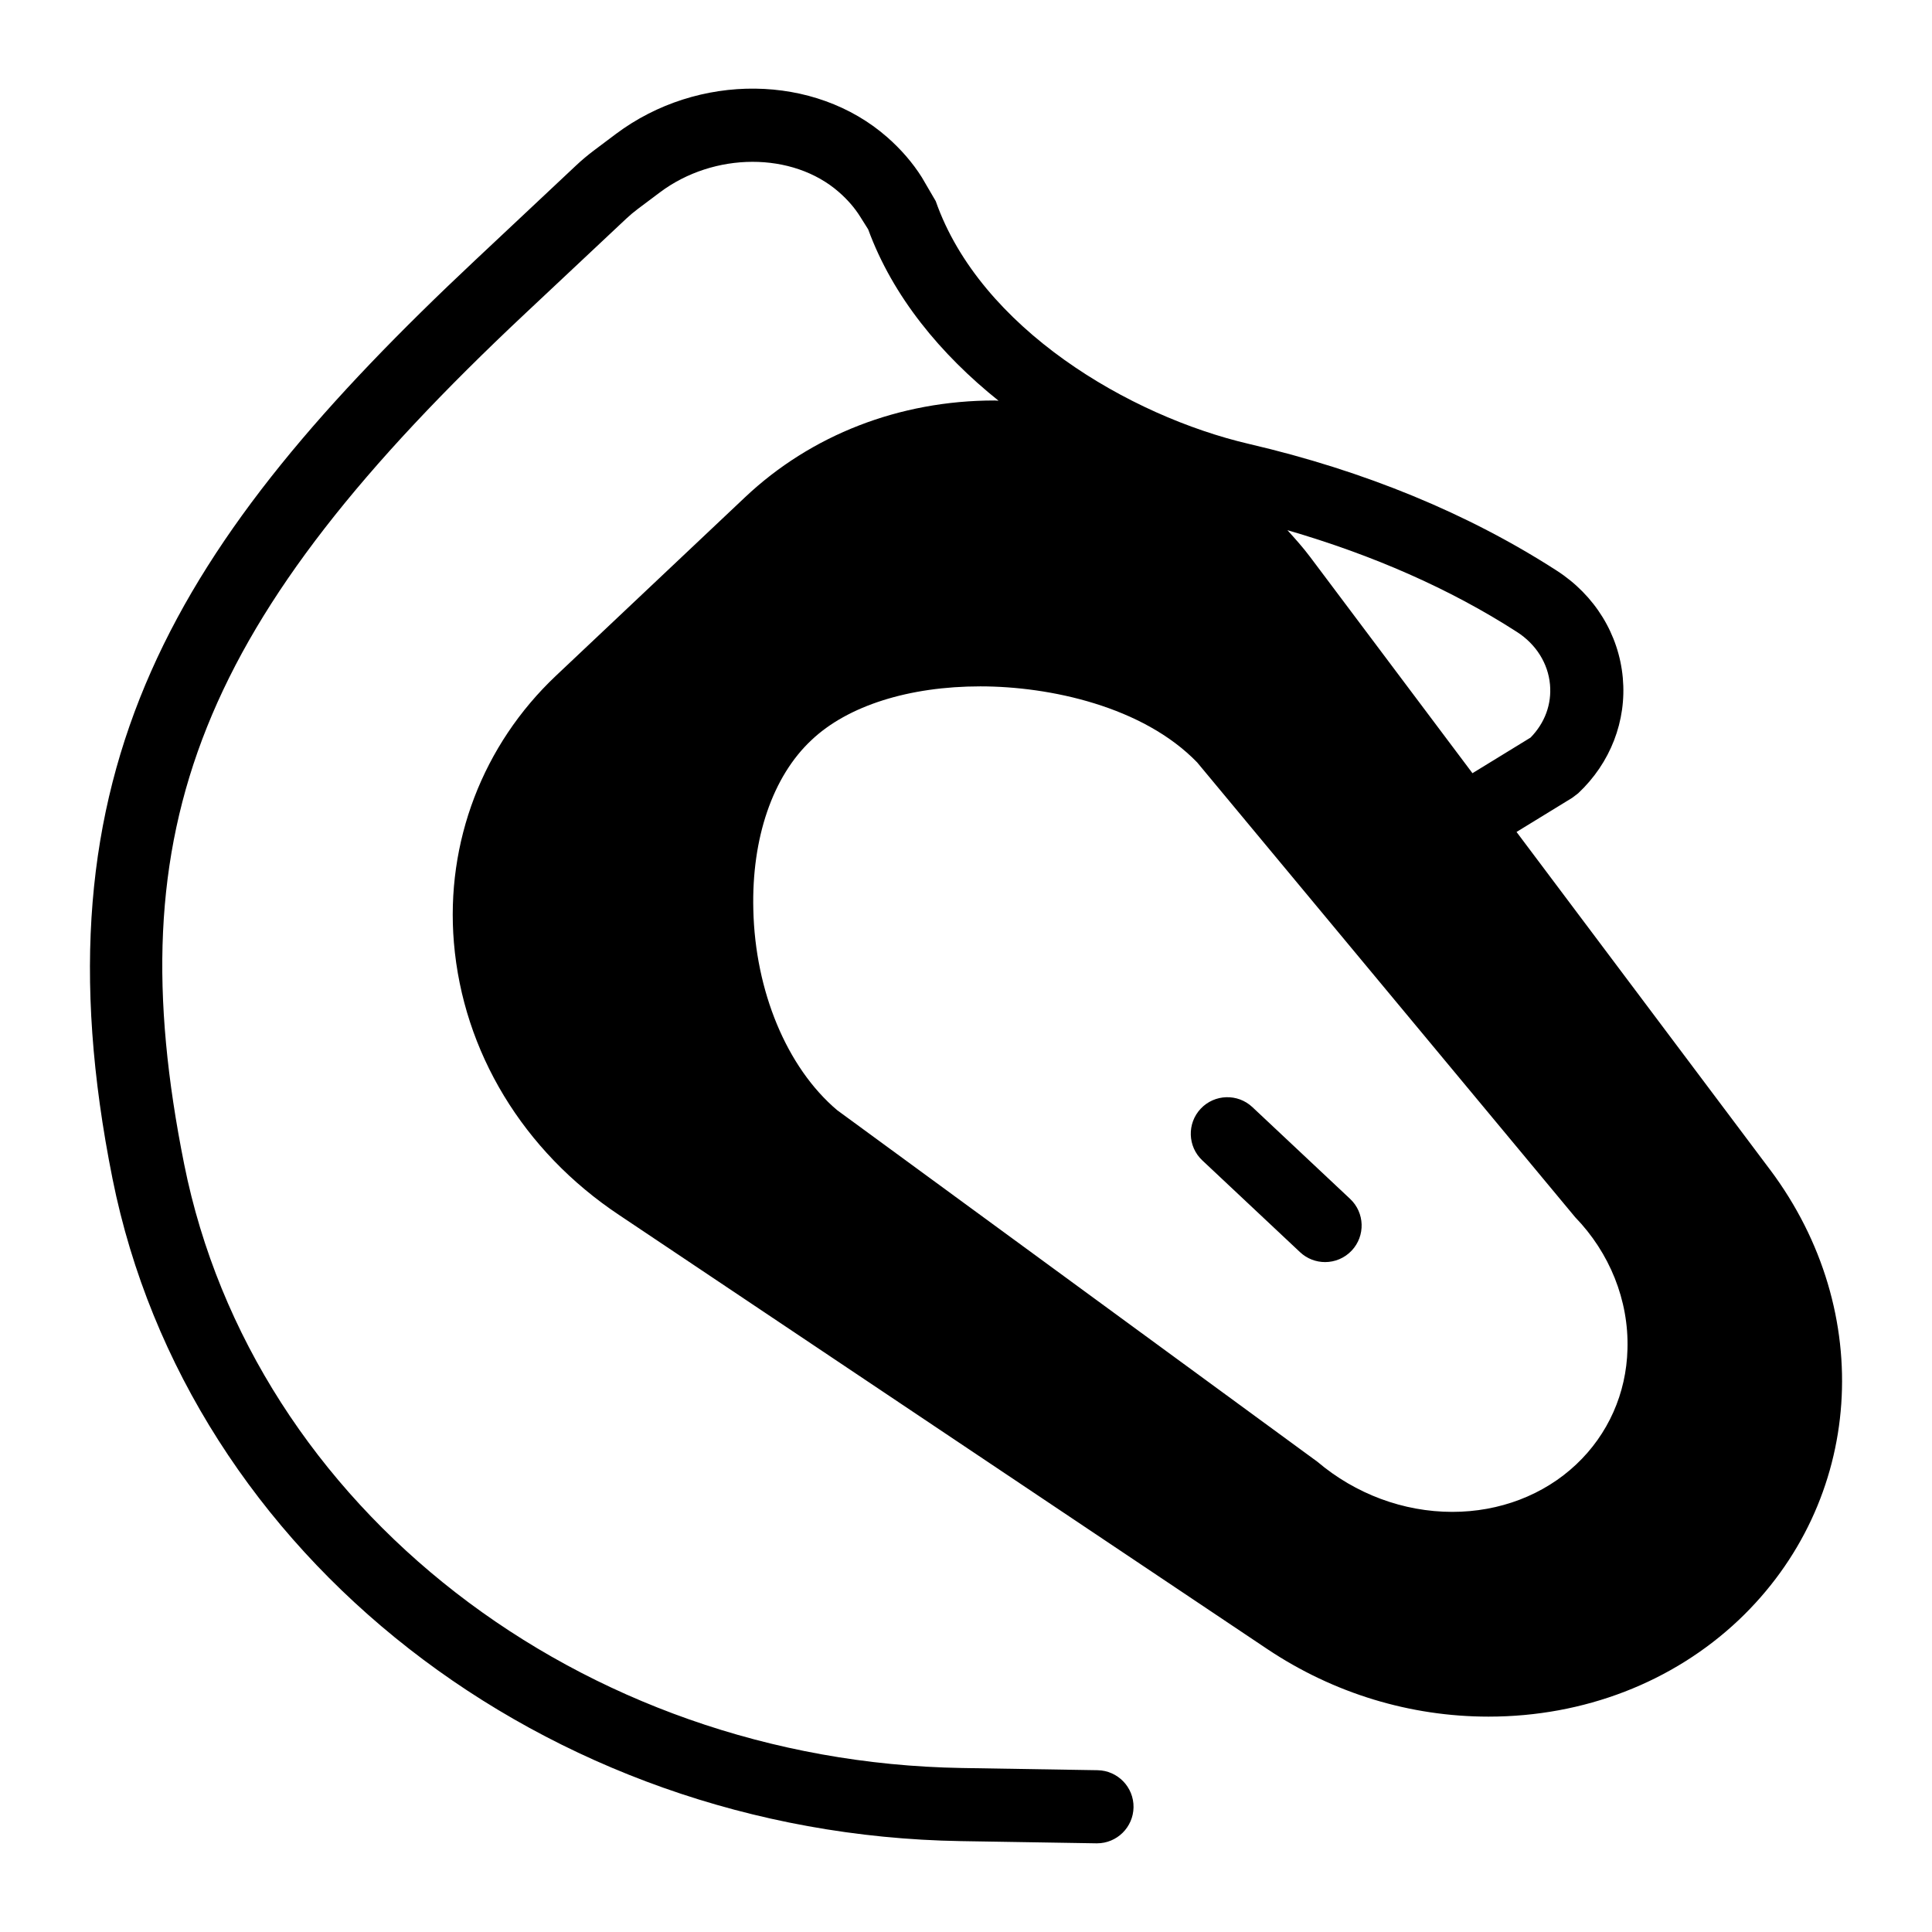 <?xml version="1.0" encoding="UTF-8"?>
<!-- Uploaded to: ICON Repo, www.iconrepo.com, Generator: ICON Repo Mixer Tools -->
<svg fill="#000000" width="800px" height="800px" version="1.1" viewBox="144 144 512 512" xmlns="http://www.w3.org/2000/svg">
 <g>
  <path d="m475.89 437.39c-3.883-3.648-10.02-3.469-13.695 0.43-3.66 3.898-3.473 10.035 0.43 13.695l25.902 24.324c1.867 1.754 4.254 2.625 6.633 2.625 2.578 0 5.156-1.027 7.062-3.055 3.66-3.898 3.473-10.035-0.43-13.695z"/>
  <path d="m613.08 453.98-67.184-89.504 14.766-9.051 1.57-1.195c8.555-8.027 12.863-19.18 11.828-30.586-1.047-11.562-7.426-21.918-17.5-28.414-23.488-15.148-50.914-26.445-81.512-33.57-31.734-7.383-71.266-30.676-83.066-64.352l-3.68-6.305c-2.426-3.852-5.527-7.441-9.207-10.668-19.188-16.809-50.074-17.164-71.875-0.836l-5.766 4.332c-1.664 1.25-3.254 2.578-4.758 3.992l-26.797 25.16c-79.074 74.25-117.81 135.03-96.082 243.39 20.039 99.91 114.57 173.73 224.78 175.54l35.957 0.586h0.16c5.273 0 9.594-4.234 9.684-9.531 0.086-5.352-4.184-9.754-9.531-9.844l-35.953-0.586c-101.16-1.66-187.84-68.941-206.1-159.98-17.961-89.586 3.992-144.37 90.348-225.45l26.797-25.16c0.984-0.922 2.023-1.797 3.121-2.617l5.773-4.332c14.367-10.785 35.215-10.824 47.469-0.094 2.277 1.992 4.152 4.152 5.582 6.426l2.172 3.449c6.539 17.863 19.254 33.168 34.547 45.414-0.348-0.004-0.691-0.062-1.039-0.062-25.191 0-48.637 9.105-66.172 25.676l-50.09 47.281c-19.379 18.312-29.262 44.082-27.031 70.727 2.422 28.871 18.312 55.227 43.793 72.18l171.88 115.1c17.441 11.625 37.688 17.828 58.52 17.828 25.289 0 48.832-9.105 66.27-25.578 33.137-31.395 36.625-81.578 8.332-119.37zm-58.316-128.59c0.473 5.223-1.352 10.191-5.152 14.078l-15.395 9.438-43.02-57.312c-1.867-2.492-3.938-4.797-6.016-7.09 22.543 6.551 43.051 15.508 60.879 27.004 5.023 3.242 8.195 8.305 8.703 13.883zm6.969 206.68c-8.621 8.141-20.348 12.594-32.844 12.594-12.984 0-25.676-4.746-35.75-13.273l-127.31-93.203c-13.371-11.336-21.703-31.586-22.188-53.094-0.484-18.988 5.133-35.363 15.406-44.957 9.59-9.105 25.867-14.242 44.762-14.242 18.41 0 43.113 5.328 57.453 20.152l100.18 120.53c9.105 9.398 14.242 21.992 13.855 34.977-0.293 11.723-5.141 22.574-13.566 30.52z"/>
 </g>
</svg>